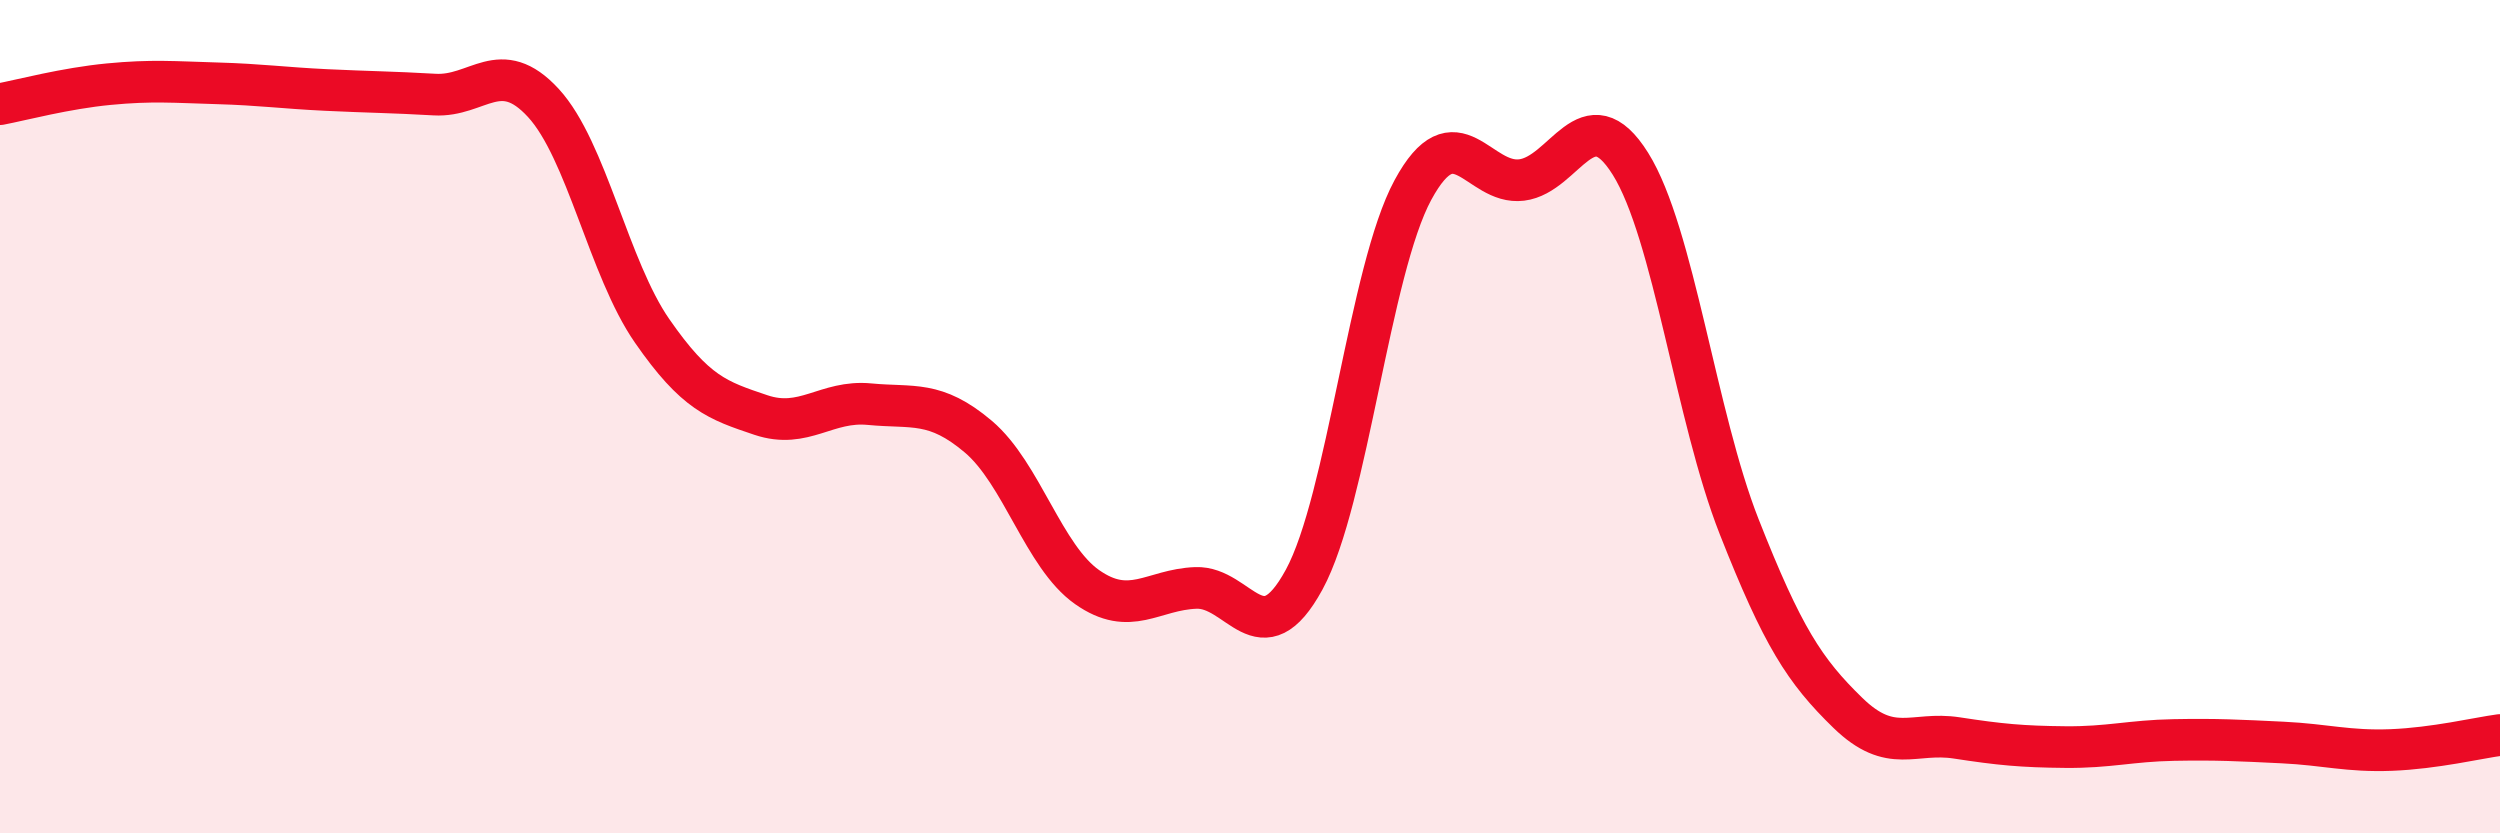 
    <svg width="60" height="20" viewBox="0 0 60 20" xmlns="http://www.w3.org/2000/svg">
      <path
        d="M 0,2.5 C 0.52,2.4 1.57,2.12 2.61,2.02 C 3.65,1.92 4.18,1.97 5.22,2 C 6.26,2.03 6.79,2.11 7.83,2.16 C 8.87,2.21 9.39,2.21 10.43,2.27 C 11.47,2.33 12,1.34 13.04,2.47 C 14.08,3.6 14.61,6.44 15.65,7.94 C 16.69,9.44 17.22,9.61 18.26,9.96 C 19.3,10.31 19.83,9.6 20.87,9.7 C 21.91,9.8 22.44,9.6 23.48,10.48 C 24.52,11.36 25.05,13.36 26.09,14.09 C 27.13,14.82 27.66,14.15 28.7,14.11 C 29.74,14.07 30.26,15.82 31.3,13.91 C 32.34,12 32.87,6.48 33.91,4.56 C 34.95,2.64 35.48,4.45 36.52,4.32 C 37.56,4.19 38.09,2.27 39.13,3.93 C 40.17,5.59 40.7,10 41.74,12.64 C 42.78,15.28 43.31,16.1 44.35,17.11 C 45.39,18.12 45.92,17.55 46.96,17.71 C 48,17.87 48.53,17.92 49.57,17.93 C 50.61,17.94 51.13,17.78 52.17,17.76 C 53.21,17.74 53.74,17.77 54.78,17.82 C 55.82,17.87 56.35,18.04 57.39,18 C 58.43,17.96 59.48,17.71 60,17.64L60 20L0 20Z"
        fill="#EB0A25"
        opacity="0.1"
        stroke-linecap="round"
        stroke-linejoin="round"
      />
      <path
        d="M 0,2.5 C 0.52,2.4 1.57,2.12 2.61,2.02 C 3.65,1.92 4.18,1.97 5.22,2 C 6.26,2.03 6.79,2.11 7.83,2.16 C 8.87,2.21 9.39,2.21 10.43,2.27 C 11.47,2.33 12,1.34 13.04,2.47 C 14.08,3.6 14.61,6.44 15.65,7.94 C 16.69,9.44 17.22,9.61 18.26,9.96 C 19.3,10.31 19.83,9.6 20.87,9.7 C 21.91,9.8 22.44,9.6 23.48,10.48 C 24.52,11.36 25.05,13.36 26.09,14.09 C 27.13,14.82 27.66,14.15 28.7,14.11 C 29.74,14.07 30.26,15.82 31.3,13.91 C 32.34,12 32.87,6.48 33.91,4.56 C 34.95,2.64 35.48,4.45 36.52,4.32 C 37.56,4.19 38.09,2.27 39.13,3.93 C 40.17,5.59 40.7,10 41.74,12.64 C 42.78,15.28 43.31,16.1 44.35,17.11 C 45.39,18.12 45.92,17.55 46.96,17.71 C 48,17.87 48.53,17.92 49.57,17.93 C 50.61,17.94 51.13,17.78 52.17,17.76 C 53.21,17.74 53.74,17.77 54.78,17.82 C 55.82,17.87 56.35,18.04 57.39,18 C 58.43,17.96 59.48,17.71 60,17.64"
        stroke="#EB0A25"
        stroke-width="1"
        fill="none"
        stroke-linecap="round"
        stroke-linejoin="round"
      />
    </svg>
  